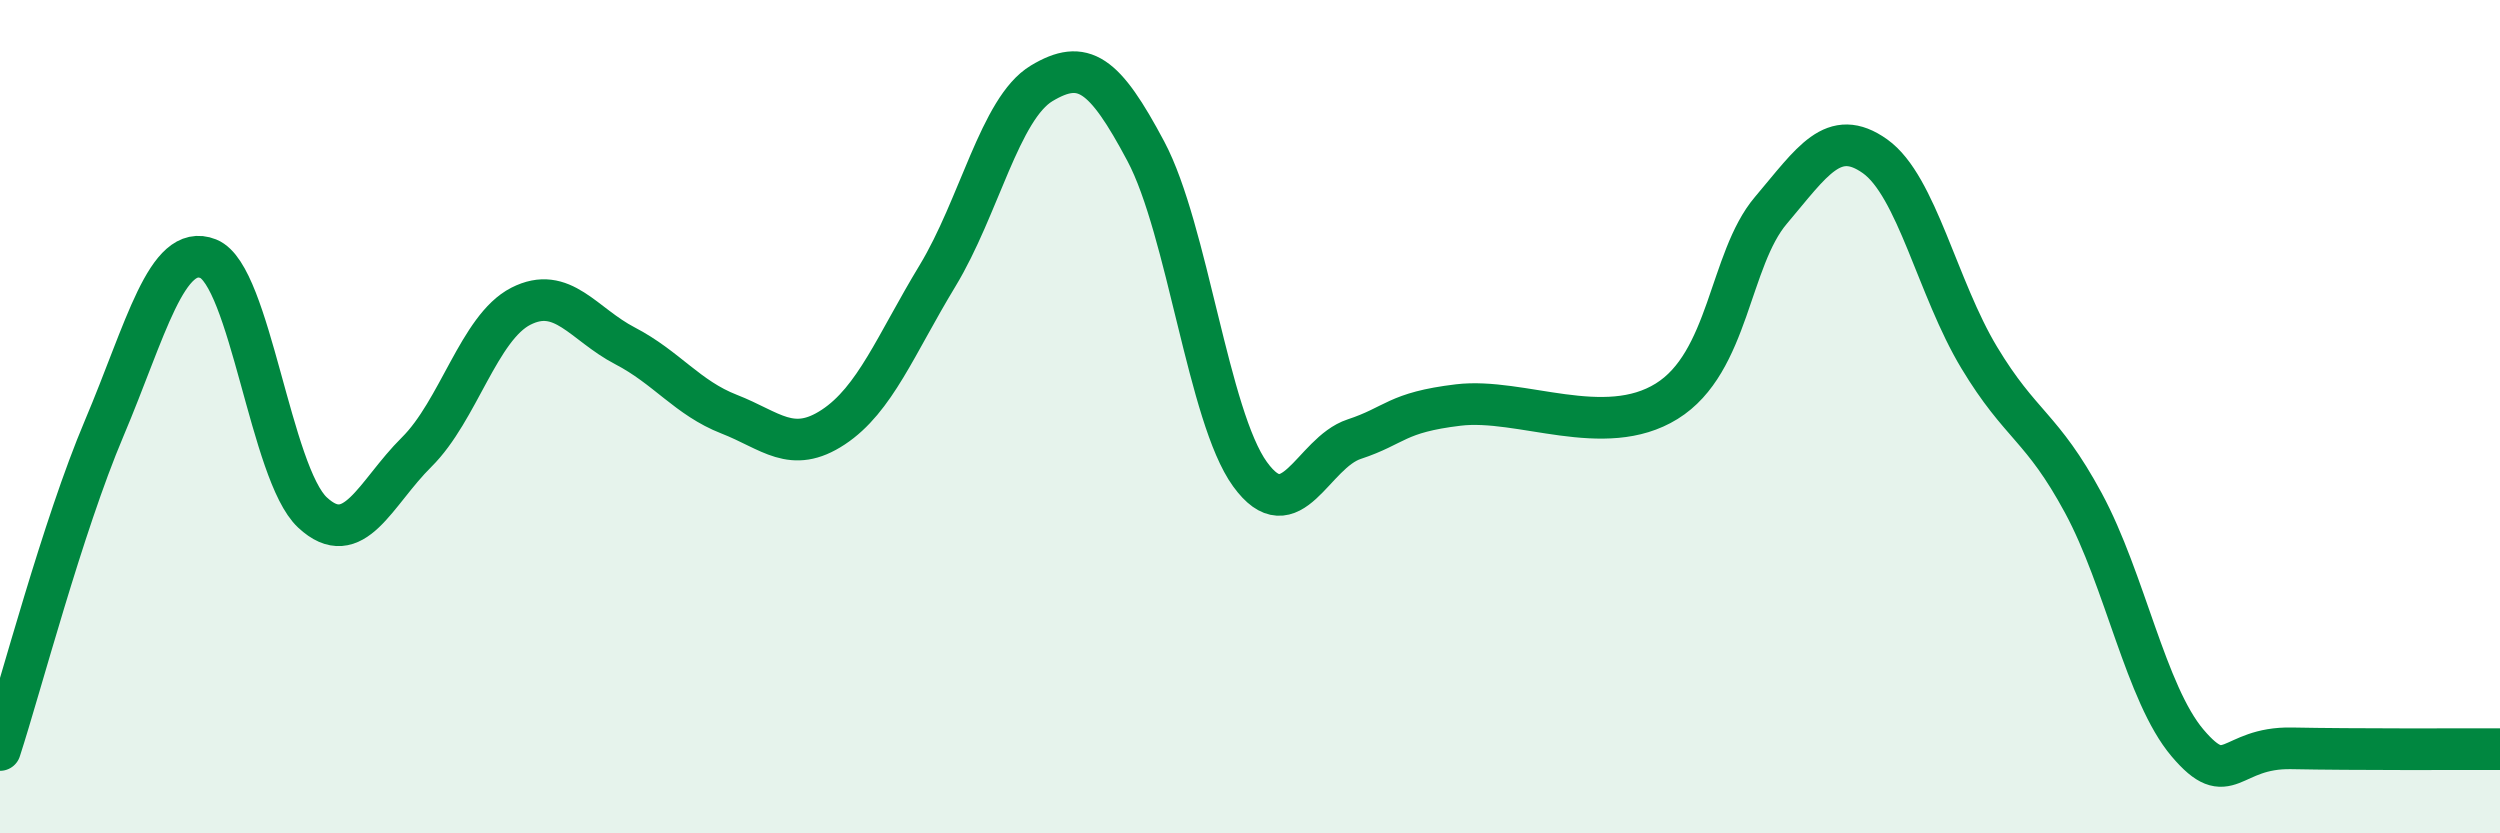 
    <svg width="60" height="20" viewBox="0 0 60 20" xmlns="http://www.w3.org/2000/svg">
      <path
        d="M 0,18 C 0.5,16.46 1.5,12.64 2.5,10.28 C 3.5,7.92 4,5.81 5,6.21 C 6,6.61 6.5,11.37 7.5,12.3 C 8.5,13.23 9,11.84 10,10.85 C 11,9.86 11.5,7.86 12.5,7.35 C 13.5,6.84 14,7.78 15,8.3 C 16,8.82 16.5,9.55 17.5,9.94 C 18.5,10.33 19,10.91 20,10.25 C 21,9.59 21.5,8.27 22.5,6.62 C 23.5,4.97 24,2.6 25,2 C 26,1.4 26.5,1.75 27.5,3.63 C 28.5,5.51 29,10 30,11.38 C 31,12.76 31.5,10.87 32.5,10.54 C 33.5,10.21 33.5,9.9 35,9.72 C 36.5,9.54 38.5,10.56 40,9.63 C 41.5,8.7 41.5,6.23 42.5,5.05 C 43.5,3.87 44,3.04 45,3.75 C 46,4.46 46.5,6.92 47.5,8.58 C 48.5,10.24 49,10.22 50,12.07 C 51,13.92 51.5,16.65 52.5,17.83 C 53.5,19.01 53.5,17.93 55,17.96 C 56.5,17.99 59,17.98 60,17.98L60 20L0 20Z"
        fill="#008740"
        opacity="0.1"
        stroke-linecap="round"
        stroke-linejoin="round"
      />
      <path
        d="M 0,18 C 0.5,16.46 1.5,12.64 2.5,10.28 C 3.5,7.92 4,5.81 5,6.21 C 6,6.61 6.5,11.37 7.5,12.3 C 8.5,13.23 9,11.84 10,10.85 C 11,9.86 11.5,7.86 12.5,7.35 C 13.5,6.84 14,7.78 15,8.3 C 16,8.82 16.5,9.55 17.5,9.94 C 18.5,10.33 19,10.91 20,10.25 C 21,9.59 21.5,8.27 22.5,6.62 C 23.5,4.97 24,2.6 25,2 C 26,1.4 26.5,1.75 27.5,3.63 C 28.5,5.51 29,10 30,11.38 C 31,12.76 31.5,10.87 32.5,10.54 C 33.5,10.21 33.5,9.9 35,9.72 C 36.5,9.54 38.5,10.56 40,9.63 C 41.5,8.7 41.5,6.23 42.5,5.05 C 43.5,3.87 44,3.04 45,3.75 C 46,4.46 46.5,6.92 47.5,8.58 C 48.5,10.24 49,10.22 50,12.07 C 51,13.92 51.5,16.65 52.5,17.83 C 53.5,19.01 53.5,17.93 55,17.96 C 56.5,17.99 59,17.98 60,17.98"
        stroke="#008740"
        stroke-width="1"
        fill="none"
        stroke-linecap="round"
        stroke-linejoin="round"
      />
    </svg>
  
